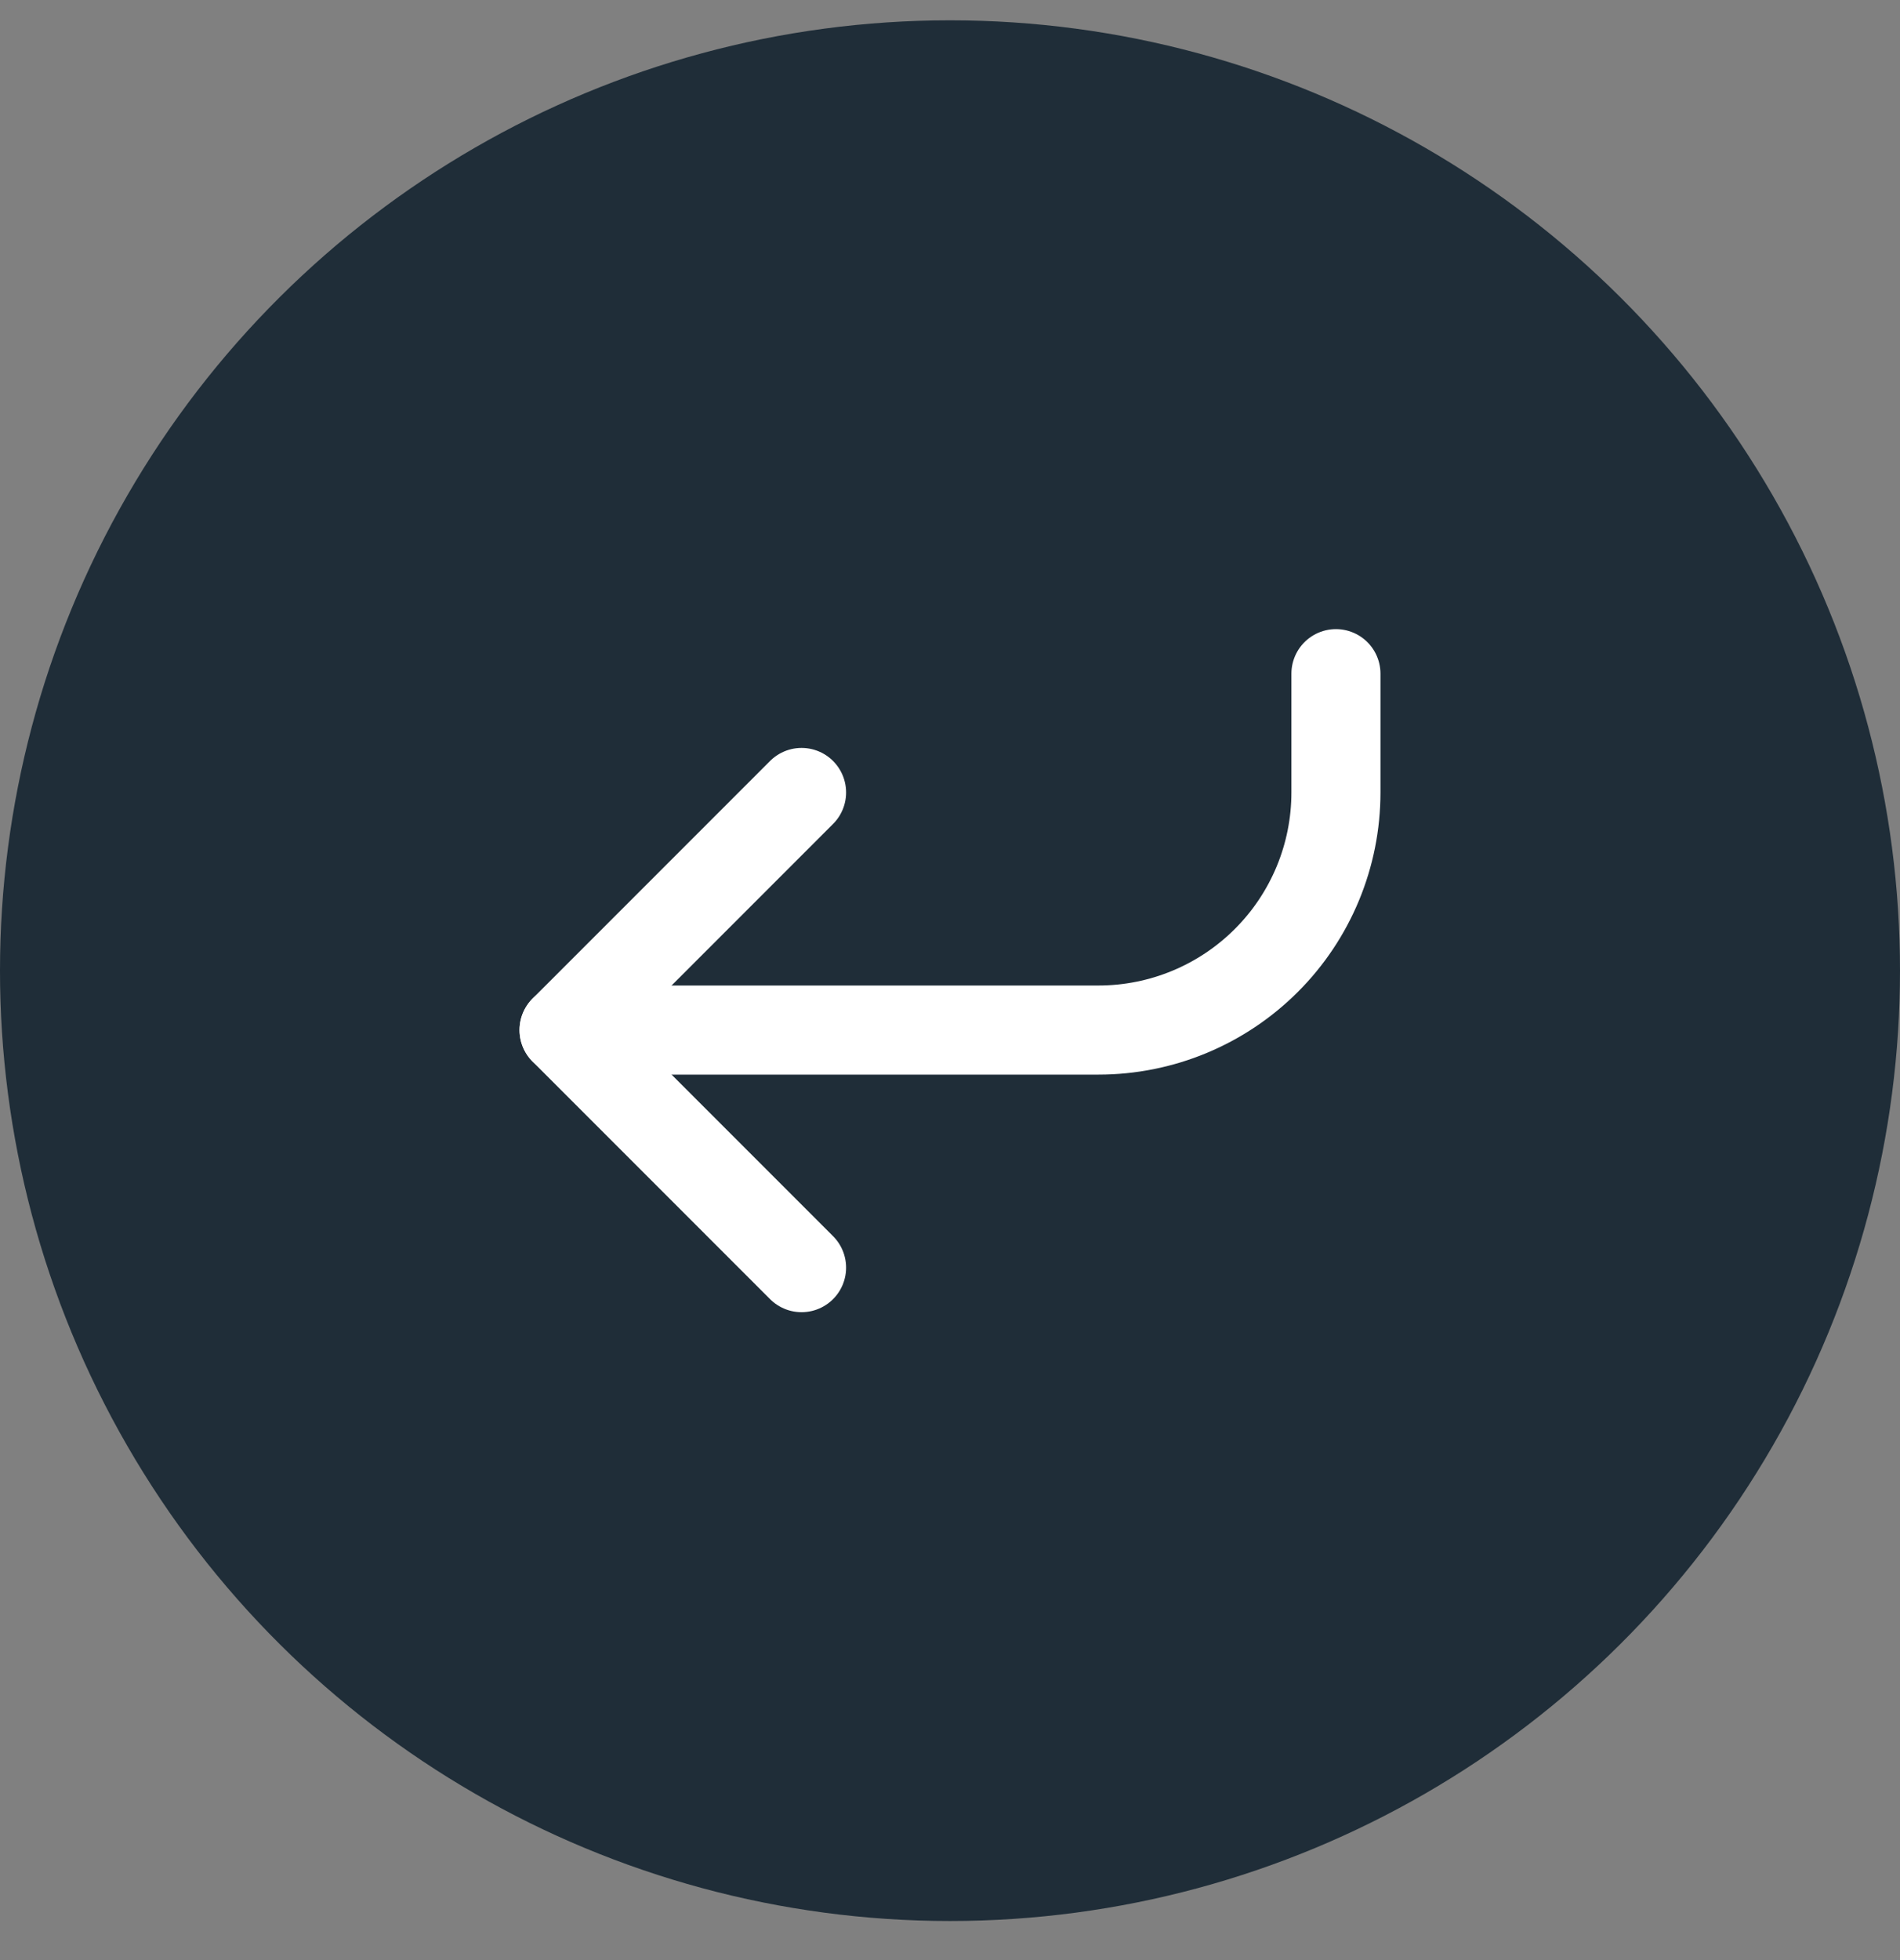 <svg width="32" height="33" viewBox="0 0 32 33" fill="none" xmlns="http://www.w3.org/2000/svg">
<rect x="0" y="0" width="32" height="33" fill="#808080" stroke="none"/>
<circle cx="16" cy="16.342" r="16" transform="rotate(90 16 16.342)" fill="#1F2D38"/>
<path d="M13.5 21.342L9.5 17.342L13.5 13.342" stroke="white" stroke-width="1.5" stroke-linecap="round" stroke-linejoin="round"/>
<path d="M22.5 11.342V13.342C22.5 14.402 22.079 15.42 21.328 16.17C20.578 16.92 19.561 17.342 18.5 17.342H9.5" stroke="white" stroke-width="1.5" stroke-linecap="round" stroke-linejoin="round"/>
</svg>
